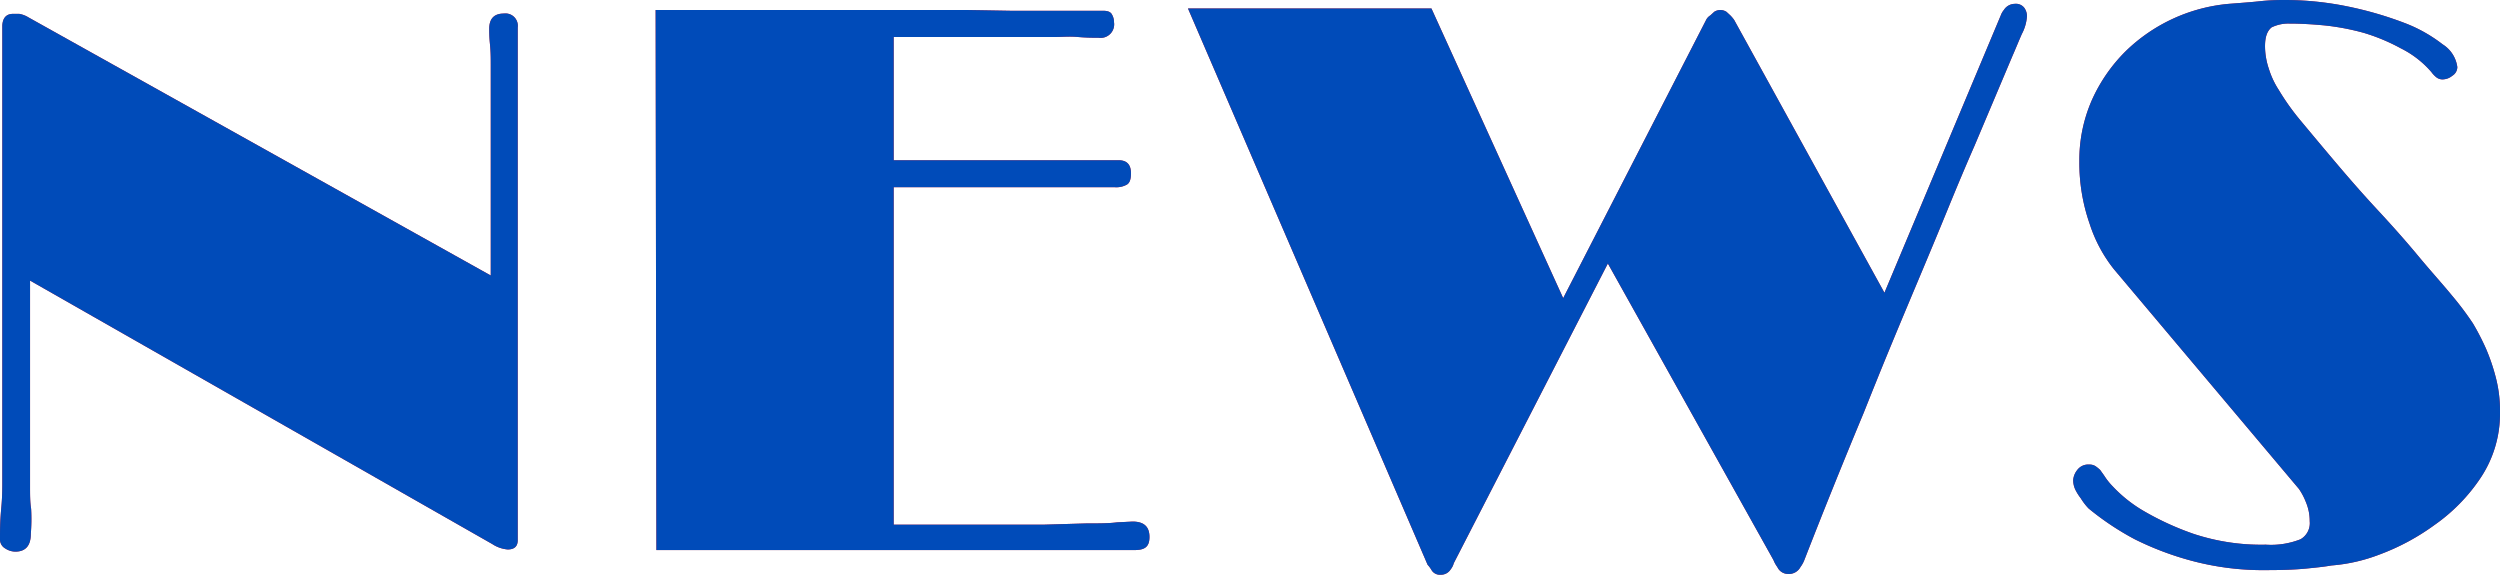 <svg xmlns="http://www.w3.org/2000/svg" viewBox="0 0 162.25 37.3"><defs><style>.cls-1{fill:#ed1c24;}.cls-2{fill:#004bb9;}</style></defs><title>news</title><g id="Layer_2" data-name="Layer 2"><g id="レイヤー_1" data-name="レイヤー 1"><path class="cls-1" d="M.85.9l.4,0a1.69,1.69,0,0,1,.6.23l30,16.75V4.2c0-.4,0-.84-.05-1.32s-.05-.83-.05-1c0-.67.32-1,.95-1a.8.8,0,0,1,.9.9q0,.19,0,1c0,.55,0,1,0,1.48v30.8c0,.4-.22.6-.65.6a2.14,2.14,0,0,1-1-.35l-30-17.1V31.55c0,.57,0,1.06.07,1.47A12.15,12.15,0,0,1,2,34.65c0,.77-.35,1.15-1,1.15a1.18,1.18,0,0,1-.65-.2A.67.67,0,0,1,0,35c0-.5,0-1.15.08-2s.07-1.48.07-2V1.65C.18,1.15.42.9.85.9Z"/><path class="cls-1" d="M42.55.65H60l2.8,0L65.6.7h6c.3,0,.49.08.57.25a1,1,0,0,1,.13.5.88.88,0,0,1-1,1c-.33,0-.78,0-1.35-.05s-1,0-1.45,0H58V10.4H72.6c.53,0,.8.28.8.85,0,.37-.08.61-.25.72a1.39,1.39,0,0,1-.8.18l-1.1,0c-.57,0-1.28,0-2.15,0l-2.93,0-3.32,0H60.17c-.81,0-1.54,0-2.17,0V34.05h6.65c1.07,0,2.11,0,3.12,0l2.73-.08c.8,0,1.47,0,2-.07l1-.05c.73,0,1.1.32,1.1,1s-.35.85-1,.85h-31Z"/><path class="cls-1" d="M93.5,37.3a.63.63,0,0,1-.58-.28,2.08,2.08,0,0,0-.27-.37L77.1.55H92.9l8.55,18.8,9.3-18.1A.75.75,0,0,1,111,1l.25-.23a.73.73,0,0,1,.8,0l.25.23a2.21,2.21,0,0,1,.25.3L122.3,19l7.55-18a1.17,1.17,0,0,1,.2-.35.85.85,0,0,1,.7-.4.69.69,0,0,1,.62.25.93.93,0,0,1,.18.55,2.87,2.87,0,0,1-.33,1.15c-.21.47-.42,1-.62,1.45l-2.45,5.8c-.57,1.3-1.15,2.68-1.75,4.15s-1.22,2.95-1.85,4.45-1.26,3-1.88,4.5-1.19,2.92-1.72,4.25q-2,4.8-3.85,9.55a1.94,1.94,0,0,1-.25.45.85.85,0,0,1-.8.45.77.77,0,0,1-.7-.45,1.94,1.94,0,0,1-.25-.45L104.35,17.1l-10,19.45a1.07,1.07,0,0,1-.2.4A.74.74,0,0,1,93.5,37.3Z"/><path class="cls-1" d="M135.05,32.35a3.43,3.43,0,0,1-.35-.55,1.44,1.44,0,0,1-.15-.65,1.19,1.19,0,0,1,.25-.63.89.89,0,0,1,.8-.37.7.7,0,0,1,.42.12,2.66,2.66,0,0,1,.28.23l.25.35a4.31,4.31,0,0,0,.57.72,8.85,8.85,0,0,0,1.95,1.56,18.34,18.34,0,0,0,3.3,1.52,14,14,0,0,0,4.68.7A5.21,5.21,0,0,0,149.3,35a1.2,1.2,0,0,0,.6-1.17,3.17,3.17,0,0,0-.25-1.25,4.15,4.15,0,0,0-.45-.85l-12-14.25a9.29,9.29,0,0,1-1.58-2.95,12,12,0,0,1-.67-4.05,9.68,9.68,0,0,1,.82-4,10.5,10.5,0,0,1,2.18-3.15A11,11,0,0,1,144.65.25c.9-.07,1.6-.12,2.1-.18A14.49,14.49,0,0,1,148.2,0a20.48,20.48,0,0,1,4.17.42A23.51,23.51,0,0,1,156,1.47a9.57,9.57,0,0,1,2.53,1.41,2.06,2.06,0,0,1,.95,1.47.67.67,0,0,1-.33.57,1,1,0,0,1-.57.23A.64.64,0,0,1,158.1,5a1.73,1.73,0,0,1-.3-.32,6.34,6.34,0,0,0-2-1.55,12.36,12.36,0,0,0-2.4-1,15.67,15.67,0,0,0-2.53-.48c-.85-.08-1.6-.12-2.27-.12a2.48,2.48,0,0,0-1.18.25C147.16,2,147,2.35,147,3a4.63,4.63,0,0,0,.25,1.47,5.5,5.5,0,0,0,.65,1.38,15.55,15.55,0,0,0,1.47,2.05c.69.83,1.45,1.74,2.28,2.72s1.72,2,2.65,3,1.82,2,2.65,3,1.57,1.81,2.2,2.58A19.57,19.57,0,0,1,160.5,21a15.85,15.85,0,0,1,.85,1.65,12.86,12.86,0,0,1,.62,1.82,8.58,8.58,0,0,1,.28,2.28A7.52,7.52,0,0,1,161,31a11.54,11.54,0,0,1-3,3.07A14.78,14.78,0,0,1,154.4,36a11.06,11.06,0,0,1-3.1.7c-.37.07-.91.13-1.63.2s-1.55.1-2.52.1a17.93,17.93,0,0,1-5-.63A19.57,19.57,0,0,1,138.55,35a18,18,0,0,1-3-2A3.78,3.78,0,0,1,135.05,32.35Z"/><path class="cls-2" d="M.85.9l.4,0a1.69,1.69,0,0,1,.6.23l30,16.75V4.2c0-.4,0-.84-.05-1.32s-.05-.83-.05-1c0-.67.32-1,.95-1a.8.8,0,0,1,.9.9q0,.19,0,1c0,.55,0,1,0,1.48v30.8c0,.4-.22.6-.65.6a2.14,2.14,0,0,1-1-.35l-30-17.1V31.55c0,.57,0,1.06.07,1.47A12.15,12.15,0,0,1,2,34.65c0,.77-.35,1.15-1,1.15a1.18,1.18,0,0,1-.65-.2A.67.67,0,0,1,0,35c0-.5,0-1.15.08-2s.07-1.48.07-2V1.65C.18,1.15.42.9.85.9Z"/><path class="cls-2" d="M42.55.65H60l2.8,0L65.6.7h6c.3,0,.49.08.57.25a1,1,0,0,1,.13.5.88.88,0,0,1-1,1c-.33,0-.78,0-1.35-.05s-1,0-1.45,0H58V10.4H72.6c.53,0,.8.28.8.85,0,.37-.08.61-.25.72a1.39,1.39,0,0,1-.8.18l-1.1,0c-.57,0-1.28,0-2.15,0l-2.93,0-3.32,0H60.17c-.81,0-1.54,0-2.17,0V34.05h6.65c1.07,0,2.11,0,3.12,0l2.73-.08c.8,0,1.47,0,2-.07l1-.05c.73,0,1.1.32,1.1,1s-.35.85-1,.85h-31Z"/><path class="cls-2" d="M93.5,37.3a.63.63,0,0,1-.58-.28,2.08,2.08,0,0,0-.27-.37L77.1.55H92.9l8.55,18.8,9.3-18.1A.75.75,0,0,1,111,1l.25-.23a.73.73,0,0,1,.8,0l.25.23a2.21,2.21,0,0,1,.25.3L122.3,19l7.55-18a1.17,1.17,0,0,1,.2-.35.85.85,0,0,1,.7-.4.69.69,0,0,1,.62.25.93.93,0,0,1,.18.55,2.87,2.87,0,0,1-.33,1.15c-.21.47-.42,1-.62,1.45l-2.45,5.8c-.57,1.3-1.15,2.68-1.75,4.15s-1.22,2.95-1.85,4.45-1.26,3-1.88,4.5-1.19,2.92-1.72,4.25q-2,4.8-3.85,9.55a1.94,1.94,0,0,1-.25.45.85.85,0,0,1-.8.45.77.77,0,0,1-.7-.45,1.94,1.94,0,0,1-.25-.45L104.35,17.1l-10,19.45a1.07,1.07,0,0,1-.2.4A.74.74,0,0,1,93.5,37.3Z"/><path class="cls-2" d="M135.05,32.35a3.43,3.43,0,0,1-.35-.55,1.44,1.44,0,0,1-.15-.65,1.19,1.19,0,0,1,.25-.63.89.89,0,0,1,.8-.37.7.7,0,0,1,.42.12,2.66,2.66,0,0,1,.28.23l.25.35a4.31,4.31,0,0,0,.57.72,8.85,8.85,0,0,0,1.95,1.56,18.34,18.34,0,0,0,3.3,1.52,14,14,0,0,0,4.68.7A5.21,5.21,0,0,0,149.3,35a1.2,1.2,0,0,0,.6-1.17,3.17,3.17,0,0,0-.25-1.25,4.15,4.15,0,0,0-.45-.85l-12-14.25a9.29,9.29,0,0,1-1.58-2.95,12,12,0,0,1-.67-4.05,9.68,9.68,0,0,1,.82-4,10.5,10.5,0,0,1,2.18-3.15A11,11,0,0,1,144.65.25c.9-.07,1.6-.12,2.1-.18A14.49,14.49,0,0,1,148.2,0a20.48,20.48,0,0,1,4.17.42A23.51,23.51,0,0,1,156,1.47a9.57,9.57,0,0,1,2.53,1.41,2.06,2.06,0,0,1,.95,1.47.67.67,0,0,1-.33.57,1,1,0,0,1-.57.23A.64.64,0,0,1,158.1,5a1.73,1.73,0,0,1-.3-.32,6.34,6.34,0,0,0-2-1.55,12.36,12.36,0,0,0-2.4-1,15.67,15.67,0,0,0-2.53-.48c-.85-.08-1.6-.12-2.27-.12a2.48,2.48,0,0,0-1.18.25C147.16,2,147,2.35,147,3a4.63,4.63,0,0,0,.25,1.47,5.5,5.5,0,0,0,.65,1.38,15.55,15.55,0,0,0,1.47,2.05c.69.83,1.45,1.74,2.28,2.72s1.72,2,2.65,3,1.82,2,2.65,3,1.57,1.81,2.2,2.58A19.57,19.57,0,0,1,160.5,21a15.85,15.85,0,0,1,.85,1.65,12.86,12.86,0,0,1,.62,1.82,8.58,8.58,0,0,1,.28,2.28A7.52,7.52,0,0,1,161,31a11.54,11.54,0,0,1-3,3.07A14.78,14.78,0,0,1,154.4,36a11.06,11.06,0,0,1-3.1.7c-.37.07-.91.13-1.63.2s-1.55.1-2.52.1a17.93,17.93,0,0,1-5-.63A19.57,19.57,0,0,1,138.55,35a18,18,0,0,1-3-2A3.78,3.78,0,0,1,135.05,32.35Z"/></g></g></svg>